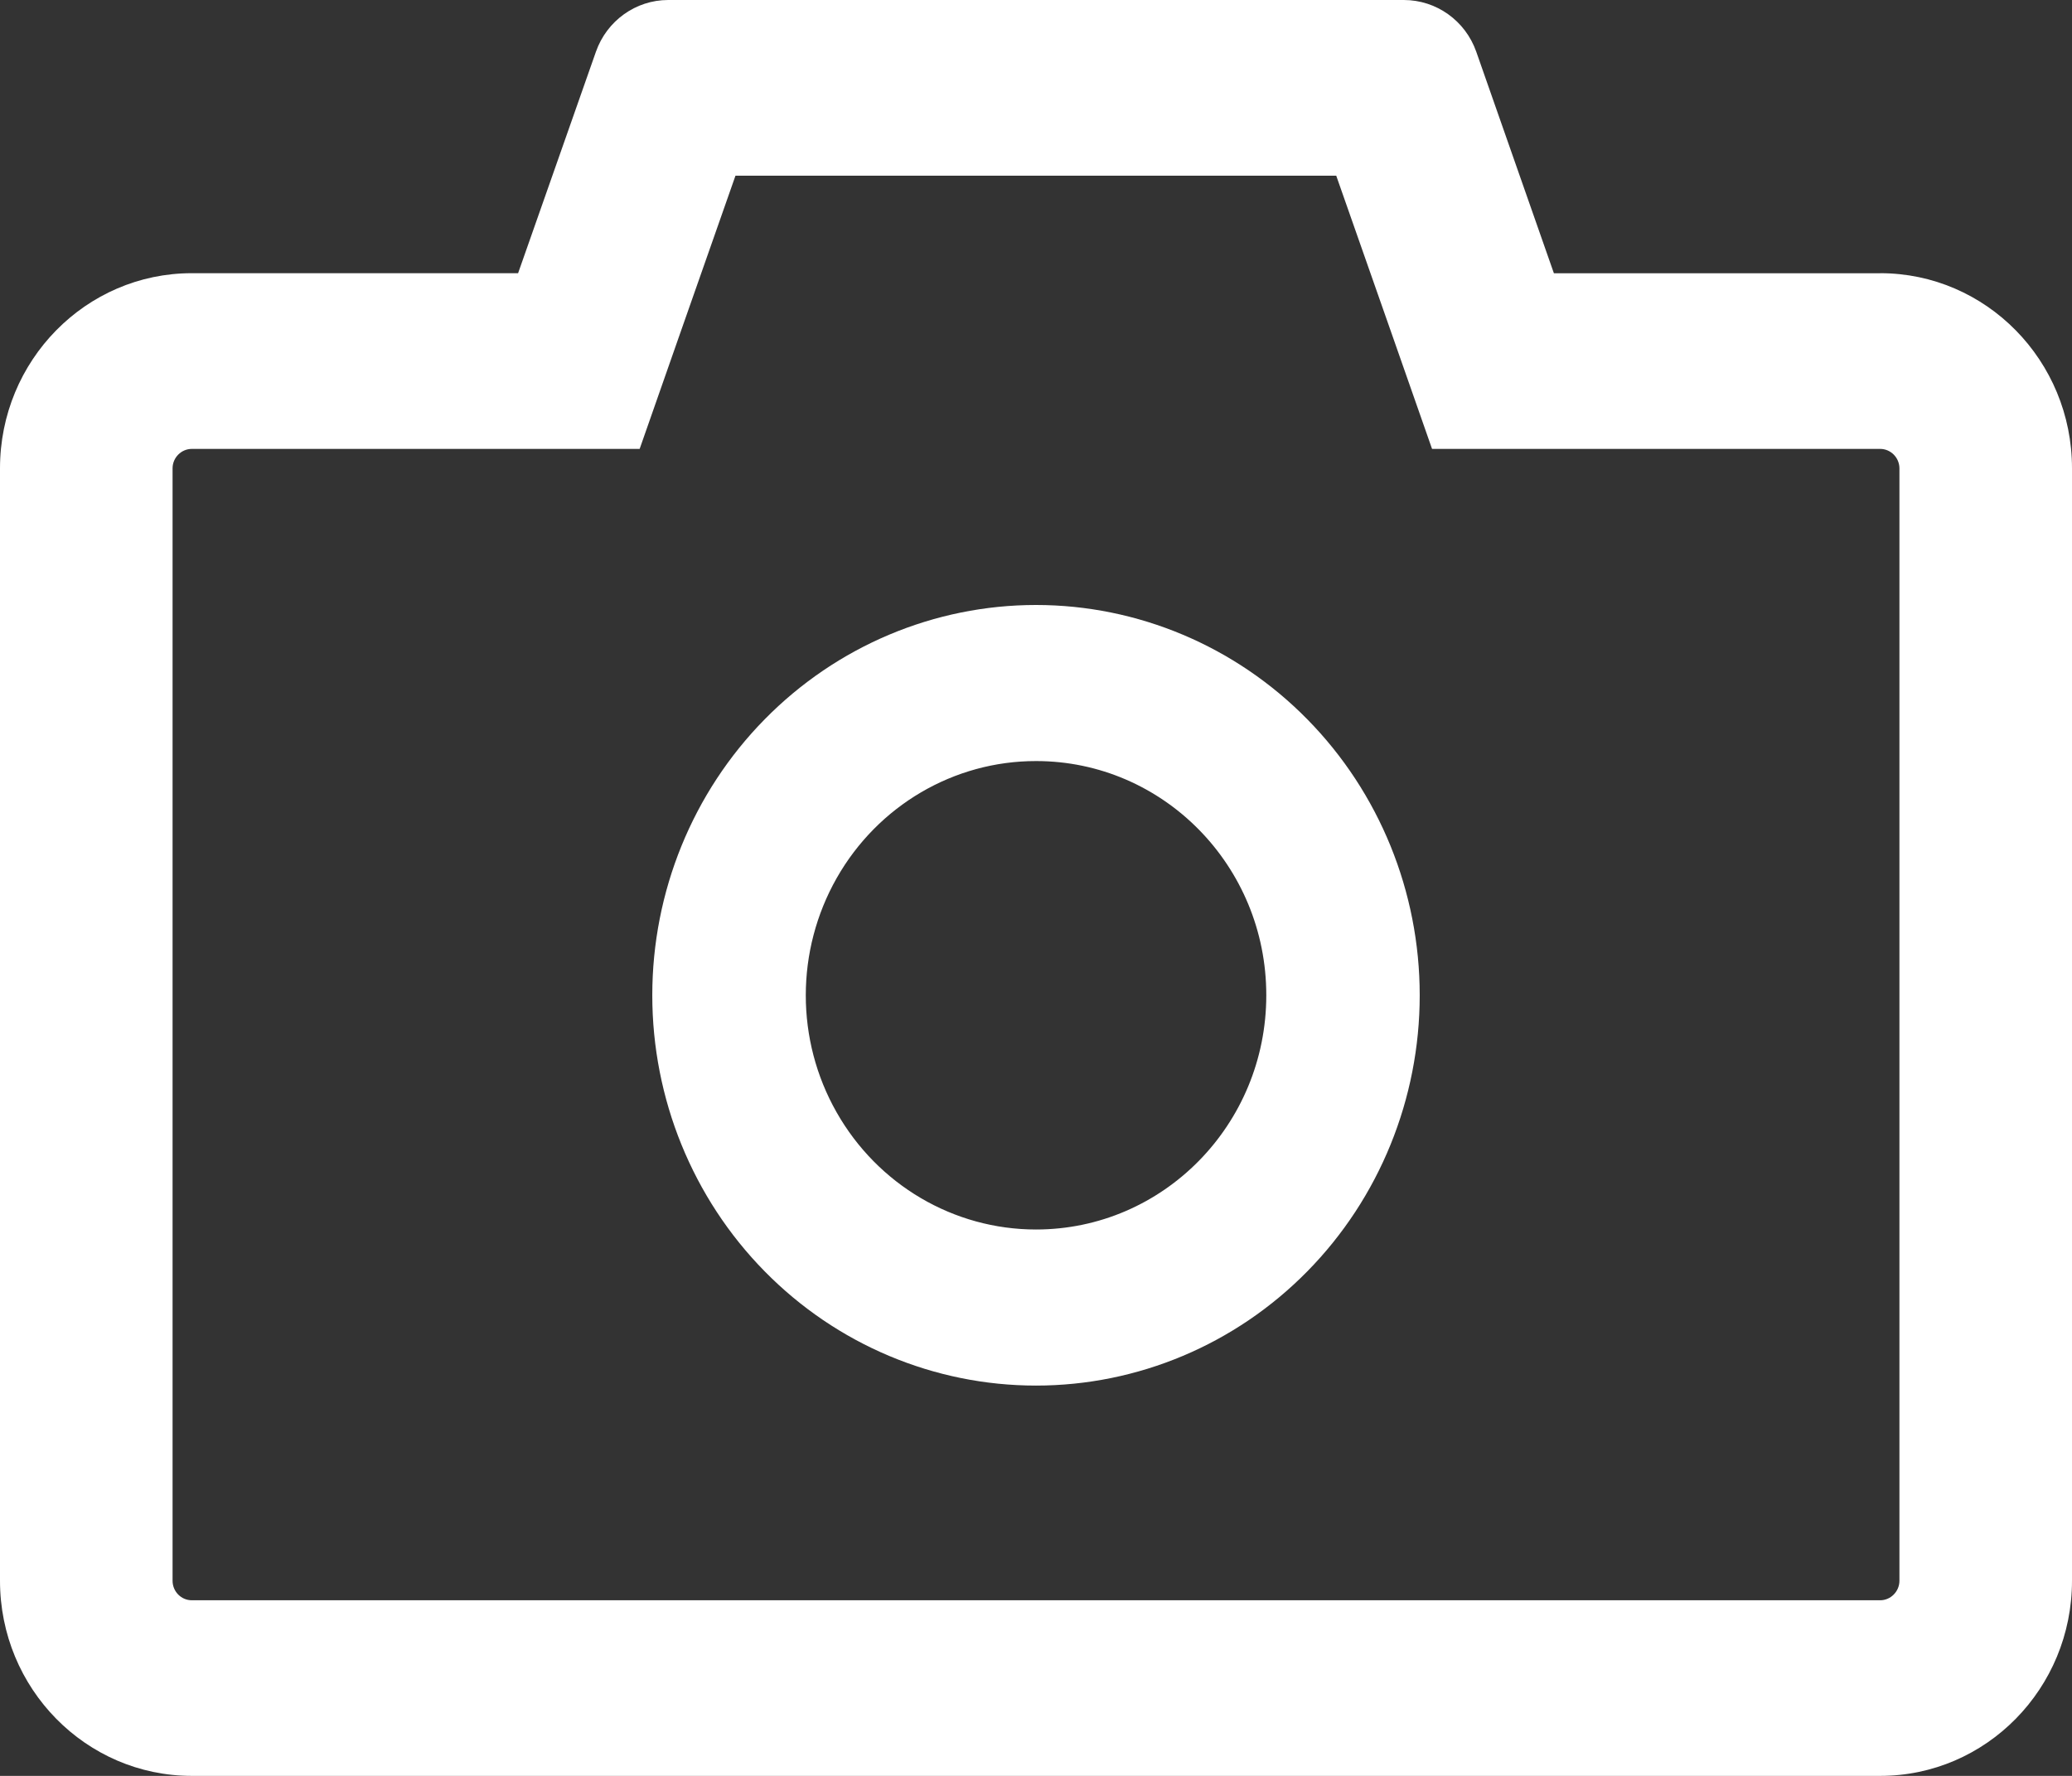 <?xml version="1.0" encoding="UTF-8"?>
<svg width="21px" height="18px" viewBox="0 0 21 18" version="1.1" xmlns="http://www.w3.org/2000/svg" xmlns:xlink="http://www.w3.org/1999/xlink">
    <rect x="0" y="0" width="21" height="18" fill="#333333" stroke="none"/>
    <title>编组</title>
    <g id="页面-1" stroke="none" stroke-width="1" fill="none" fill-rule="evenodd">
        <g id="展商报名表单修改" transform="translate(-887, -597)" fill="#FFFFFF" fill-rule="nonzero">
            <g id="表单" transform="translate(427, 586)">
                <g id="btn备份" transform="translate(440, 0)">
                    <g id="编组-2" transform="translate(20, 0)">
                        <g id="编组" transform="translate(0, 11)">
                            <path d="M19.056,2.77 L15.749,2.77 L14.962,0.524 C14.851,0.209 14.557,-0 14.228,2.17095931e-07 L6.772,2.17095931e-07 C6.443,2.17095931e-07 6.15,0.211 6.04,0.524 L5.251,2.769 L1.944,2.769 C0.87,2.769 0,3.655 0,4.747 L0,16.022 C0,17.115 0.871,18 1.944,18 L19.056,18 C20.13,18 21,17.114 21,16.022 L21,4.747 C21,3.655 20.129,2.769 19.056,2.769 L19.056,2.77 Z M19.251,16.022 C19.251,16.075 19.23,16.125 19.193,16.162 C19.157,16.199 19.107,16.22 19.056,16.22 L1.944,16.22 C1.837,16.22 1.749,16.132 1.749,16.022 L1.749,4.747 C1.749,4.638 1.838,4.55 1.944,4.55 L6.483,4.55 L6.897,3.368 L7.454,1.781 L13.543,1.781 L14.1,3.368 L14.514,4.55 L19.056,4.55 C19.162,4.55 19.251,4.638 19.251,4.748 L19.251,16.022 Z M10.5,6.132 C9.469,6.132 8.479,6.549 7.75,7.291 C7.02,8.033 6.611,9.039 6.611,10.088 C6.611,11.137 7.02,12.144 7.75,12.886 C8.479,13.628 9.469,14.044 10.5,14.044 C11.531,14.044 12.521,13.628 13.25,12.886 C13.98,12.144 14.389,11.137 14.389,10.088 C14.389,9.039 13.98,8.033 13.25,7.291 C12.521,6.549 11.531,6.132 10.5,6.132 L10.5,6.132 Z M10.5,12.462 C9.666,12.462 8.896,12.009 8.479,11.274 C8.062,10.54 8.063,9.635 8.48,8.9 C8.897,8.166 9.667,7.713 10.501,7.714 C11.79,7.714 12.835,8.777 12.834,10.088 C12.834,11.399 11.789,12.462 10.5,12.462 Z" id="形状"></path>
                        </g>
                    </g>
                </g>
            </g>
        </g>
    </g>
</svg>